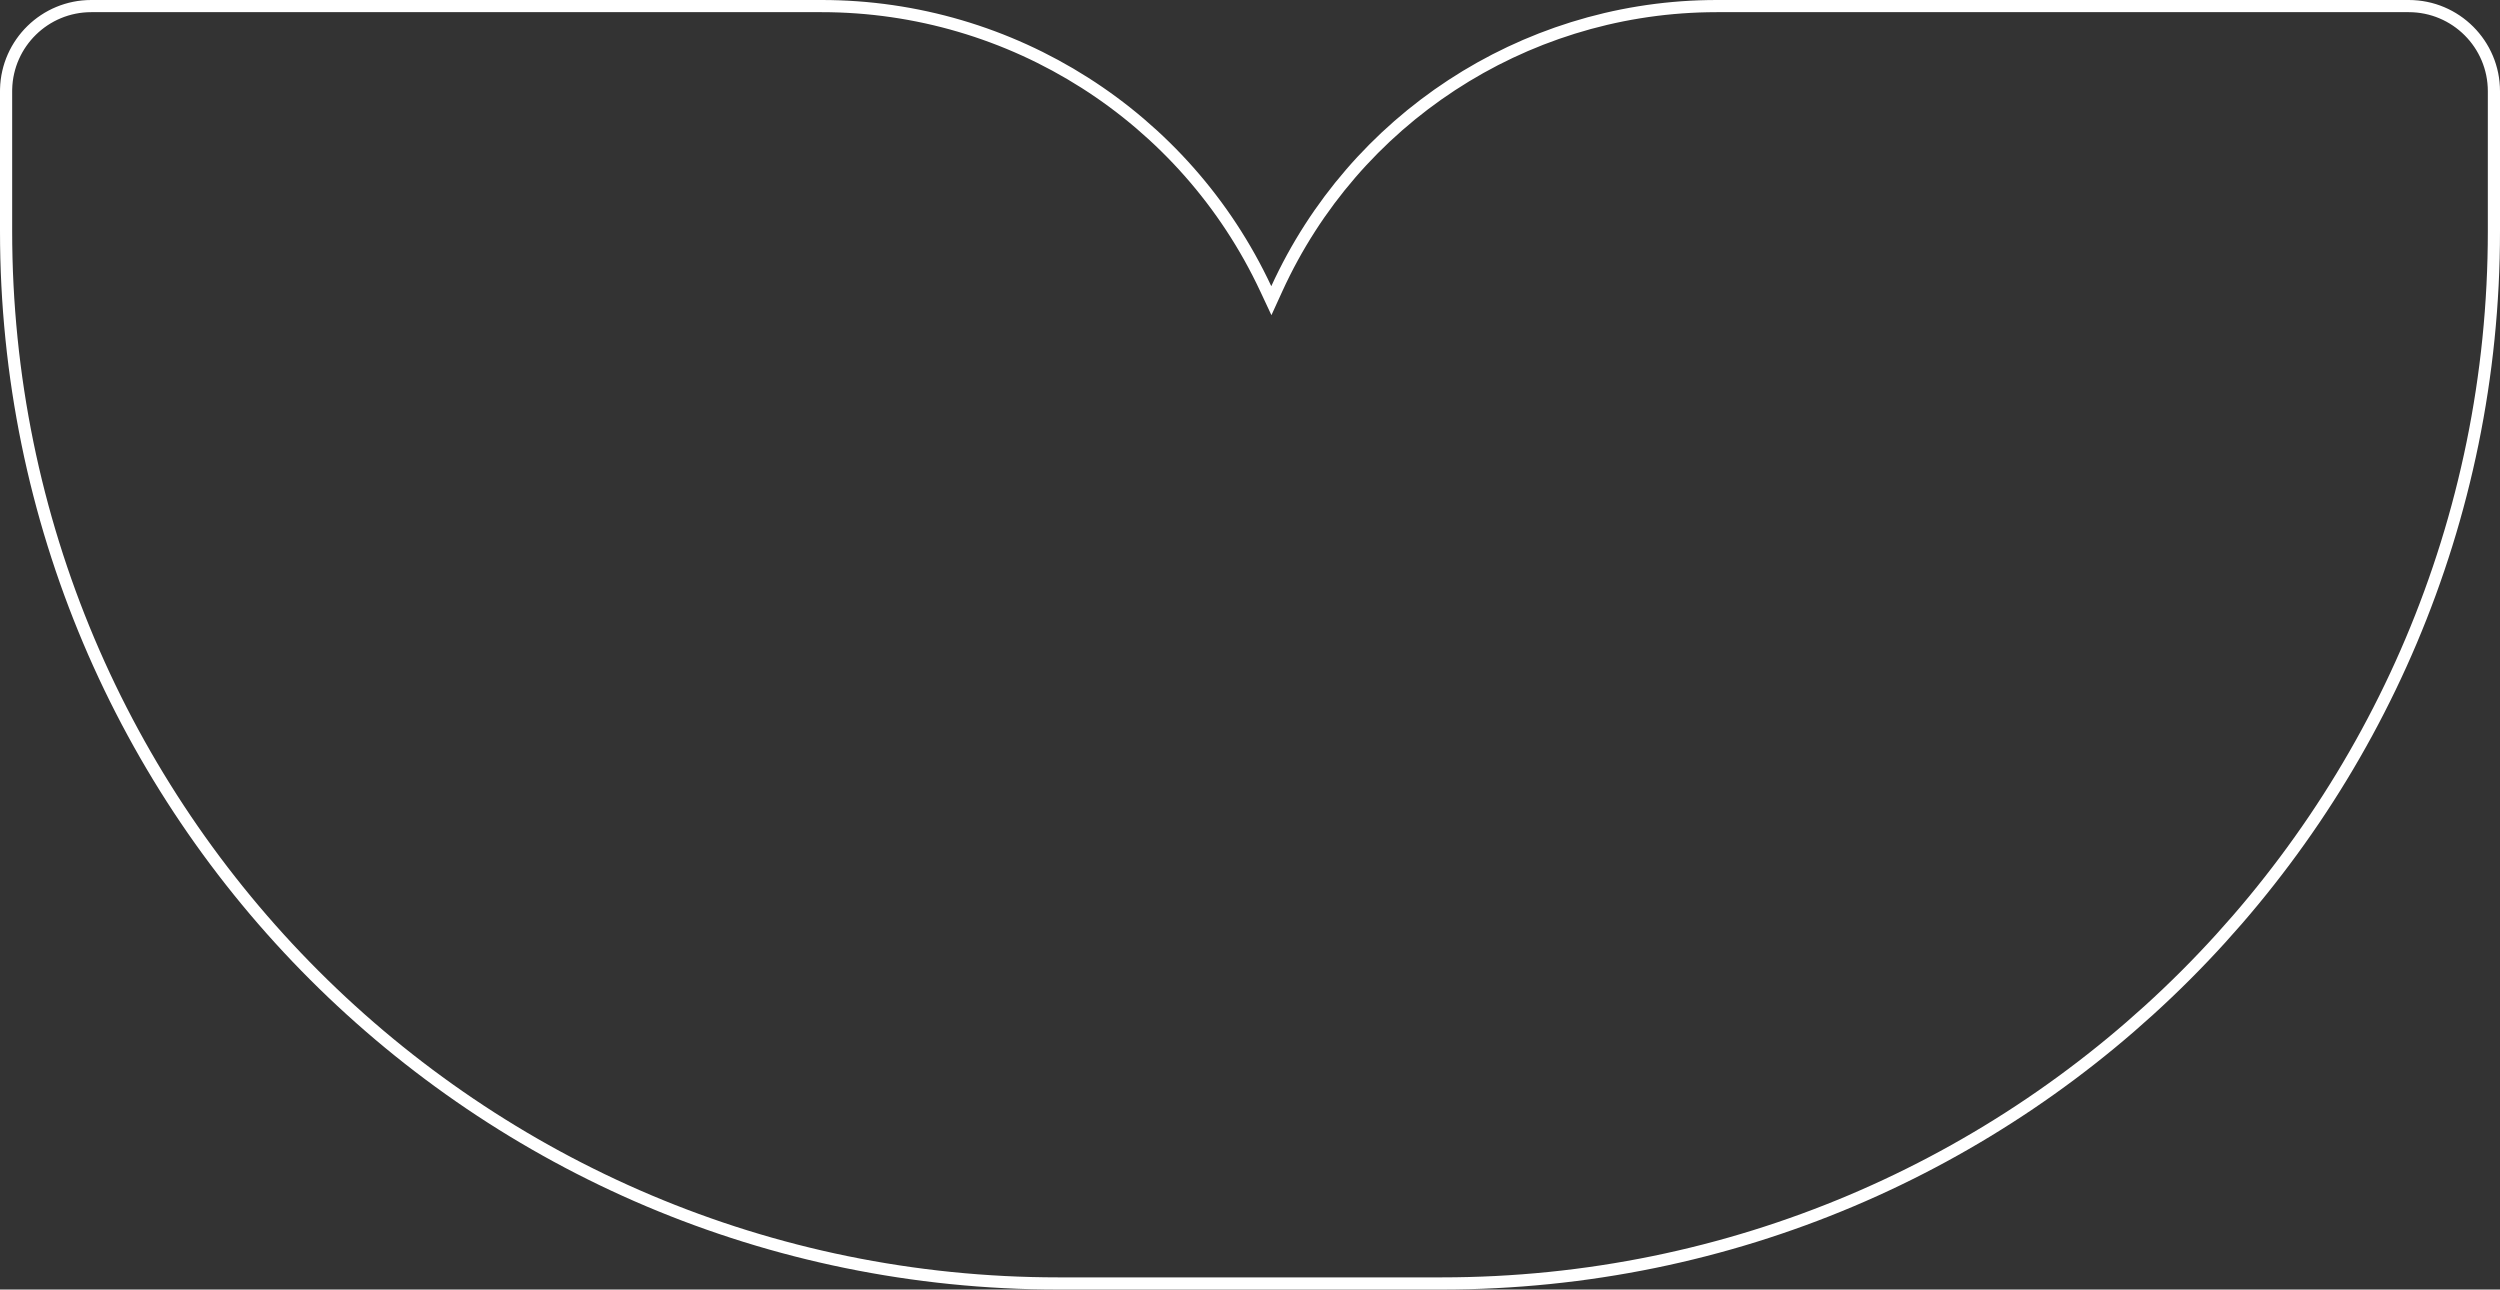 <?xml version="1.0" encoding="UTF-8"?> <svg xmlns="http://www.w3.org/2000/svg" width="411" height="212" viewBox="0 0 411 212" fill="none"><rect x="0" y="0" width="411" height="212" fill="#333333" stroke="none"/><path d="M15 1H135.062C166.363 1 194.835 19.117 208.094 47.472L209.011 49.432L209.909 47.464C222.643 19.6 250.227 1.57 280.771 1.014L282.228 1H396C403.732 1 410 7.268 410 15V38C410 133.545 332.545 211 237 211H174C78.455 211 1 133.545 1 38V15L1.005 14.639C1.197 7.074 7.389 1 15 1Z" stroke="white" stroke-width="2"></path></svg> 